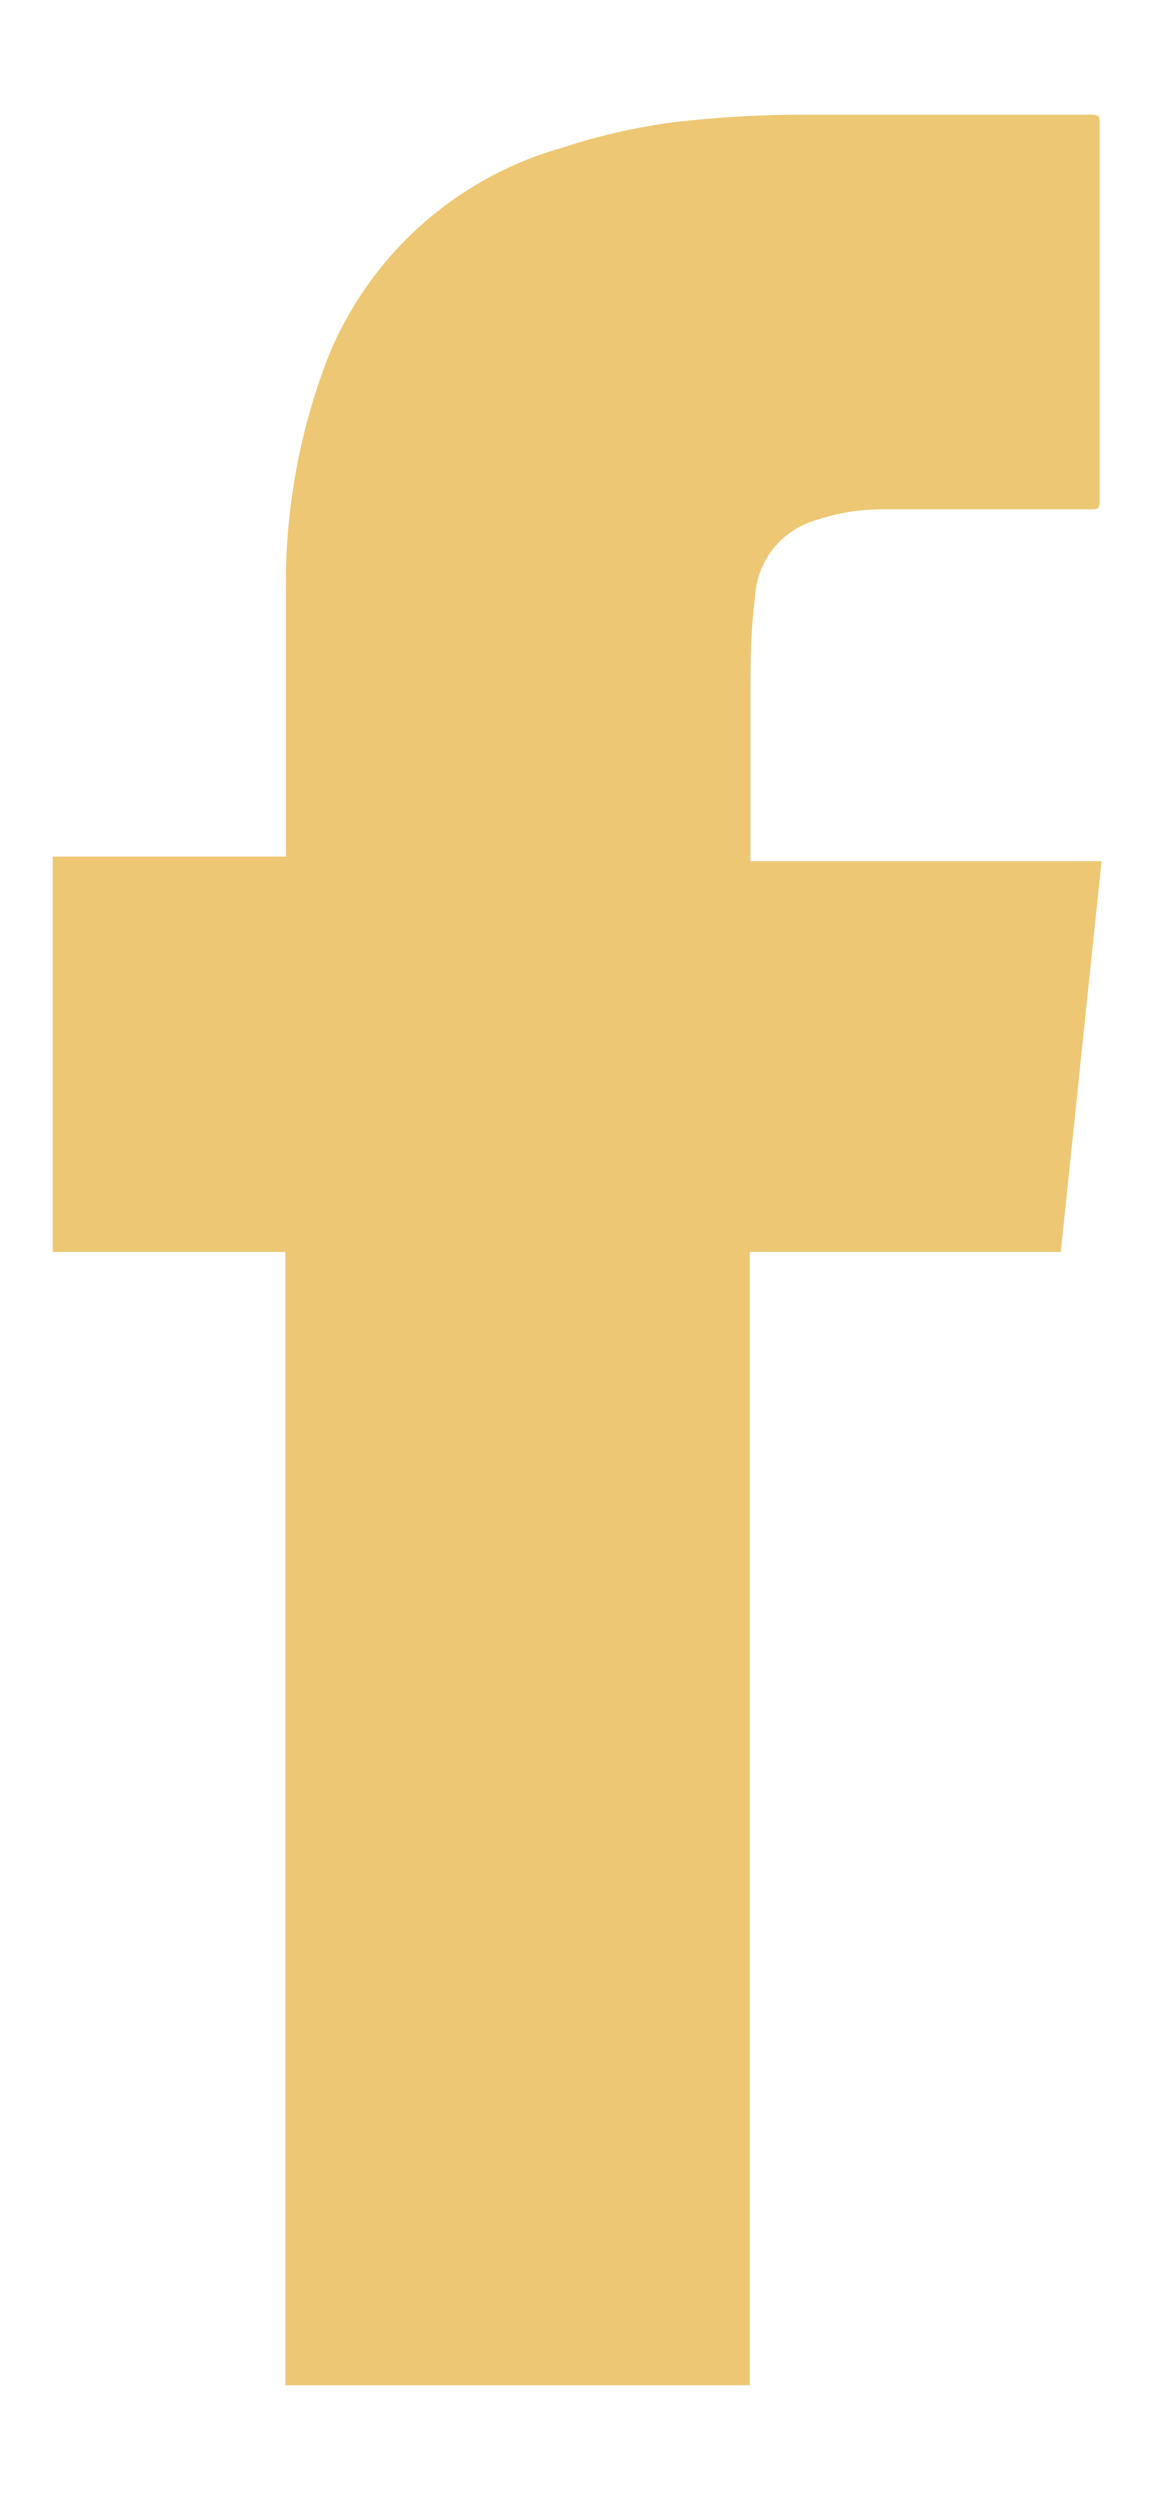 <svg id="Layer_1" data-name="Layer 1" xmlns="http://www.w3.org/2000/svg" viewBox="0 0 17.53 37.94"><defs><style>.cls-1{fill:#edc773;}</style></defs><title>facebook</title><path id="Logo" class="cls-1" d="M4.33,19V36.2h7.05V19H16.1c.21-2,.41-3.95.62-5.93H11.39s0-.07,0-.1c0-.77,0-1.55,0-2.32,0-.53,0-1.06.07-1.59a1.28,1.28,0,0,1,.94-1.17,3.1,3.1,0,0,1,.95-.16h3.2c.11,0,.14,0,.14-.14V1.89c0-.12,0-.15-.14-.15-1.43,0-2.85,0-4.28,0a17.43,17.43,0,0,0-2,.11,9.22,9.22,0,0,0-1.73.39A5.43,5.43,0,0,0,5,5.37,9.51,9.51,0,0,0,4.34,9c0,1.3,0,2.6,0,3.9V13H.8V19Z"/></svg>